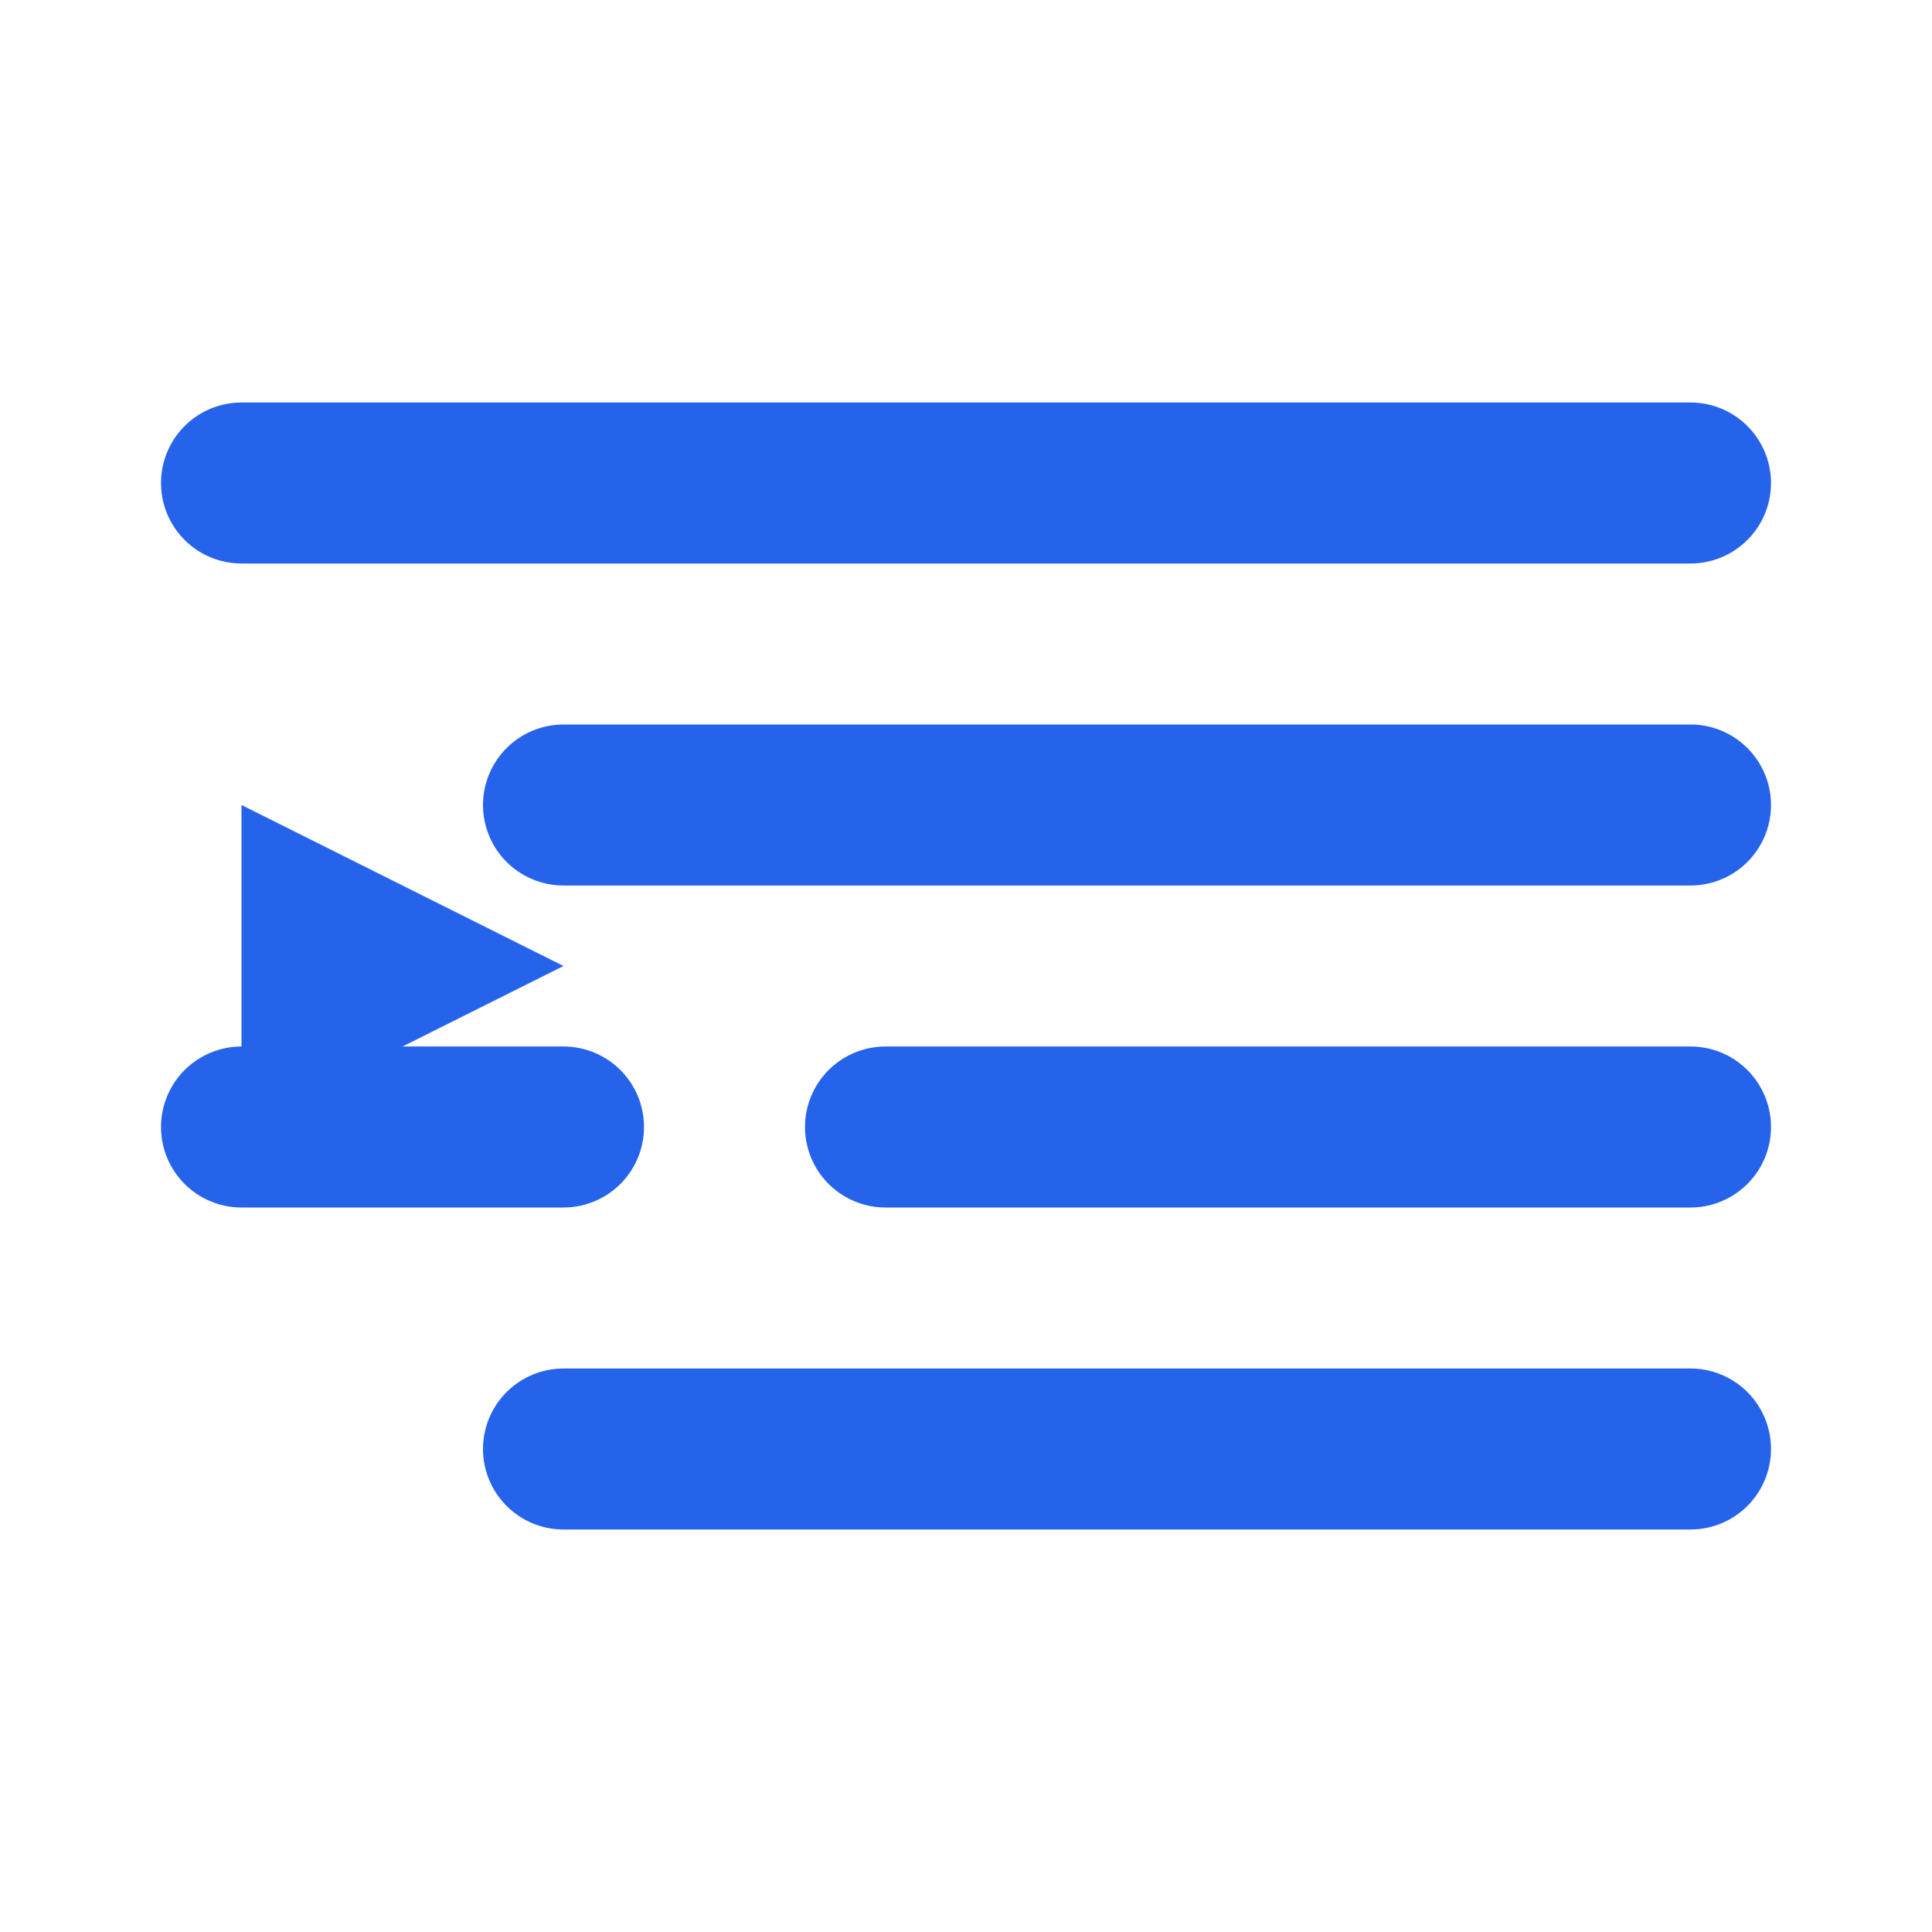 <svg width="24" height="24" viewBox="0 0 24 24" fill="none" xmlns="http://www.w3.org/2000/svg">
  <path d="M3 6h18" stroke="#2563EB" stroke-width="2" stroke-linecap="round"/>
  <path d="M7 10h14" stroke="#2563EB" stroke-width="2" stroke-linecap="round"/>
  <path d="M11 14h10" stroke="#2563EB" stroke-width="2" stroke-linecap="round"/>
  <path d="M7 18h14" stroke="#2563EB" stroke-width="2" stroke-linecap="round"/>
  <path d="M3 10l4 2-4 2v-4z" fill="#2563EB"/>
  <path d="M3 14h4" stroke="#2563EB" stroke-width="2" stroke-linecap="round"/>
</svg>
